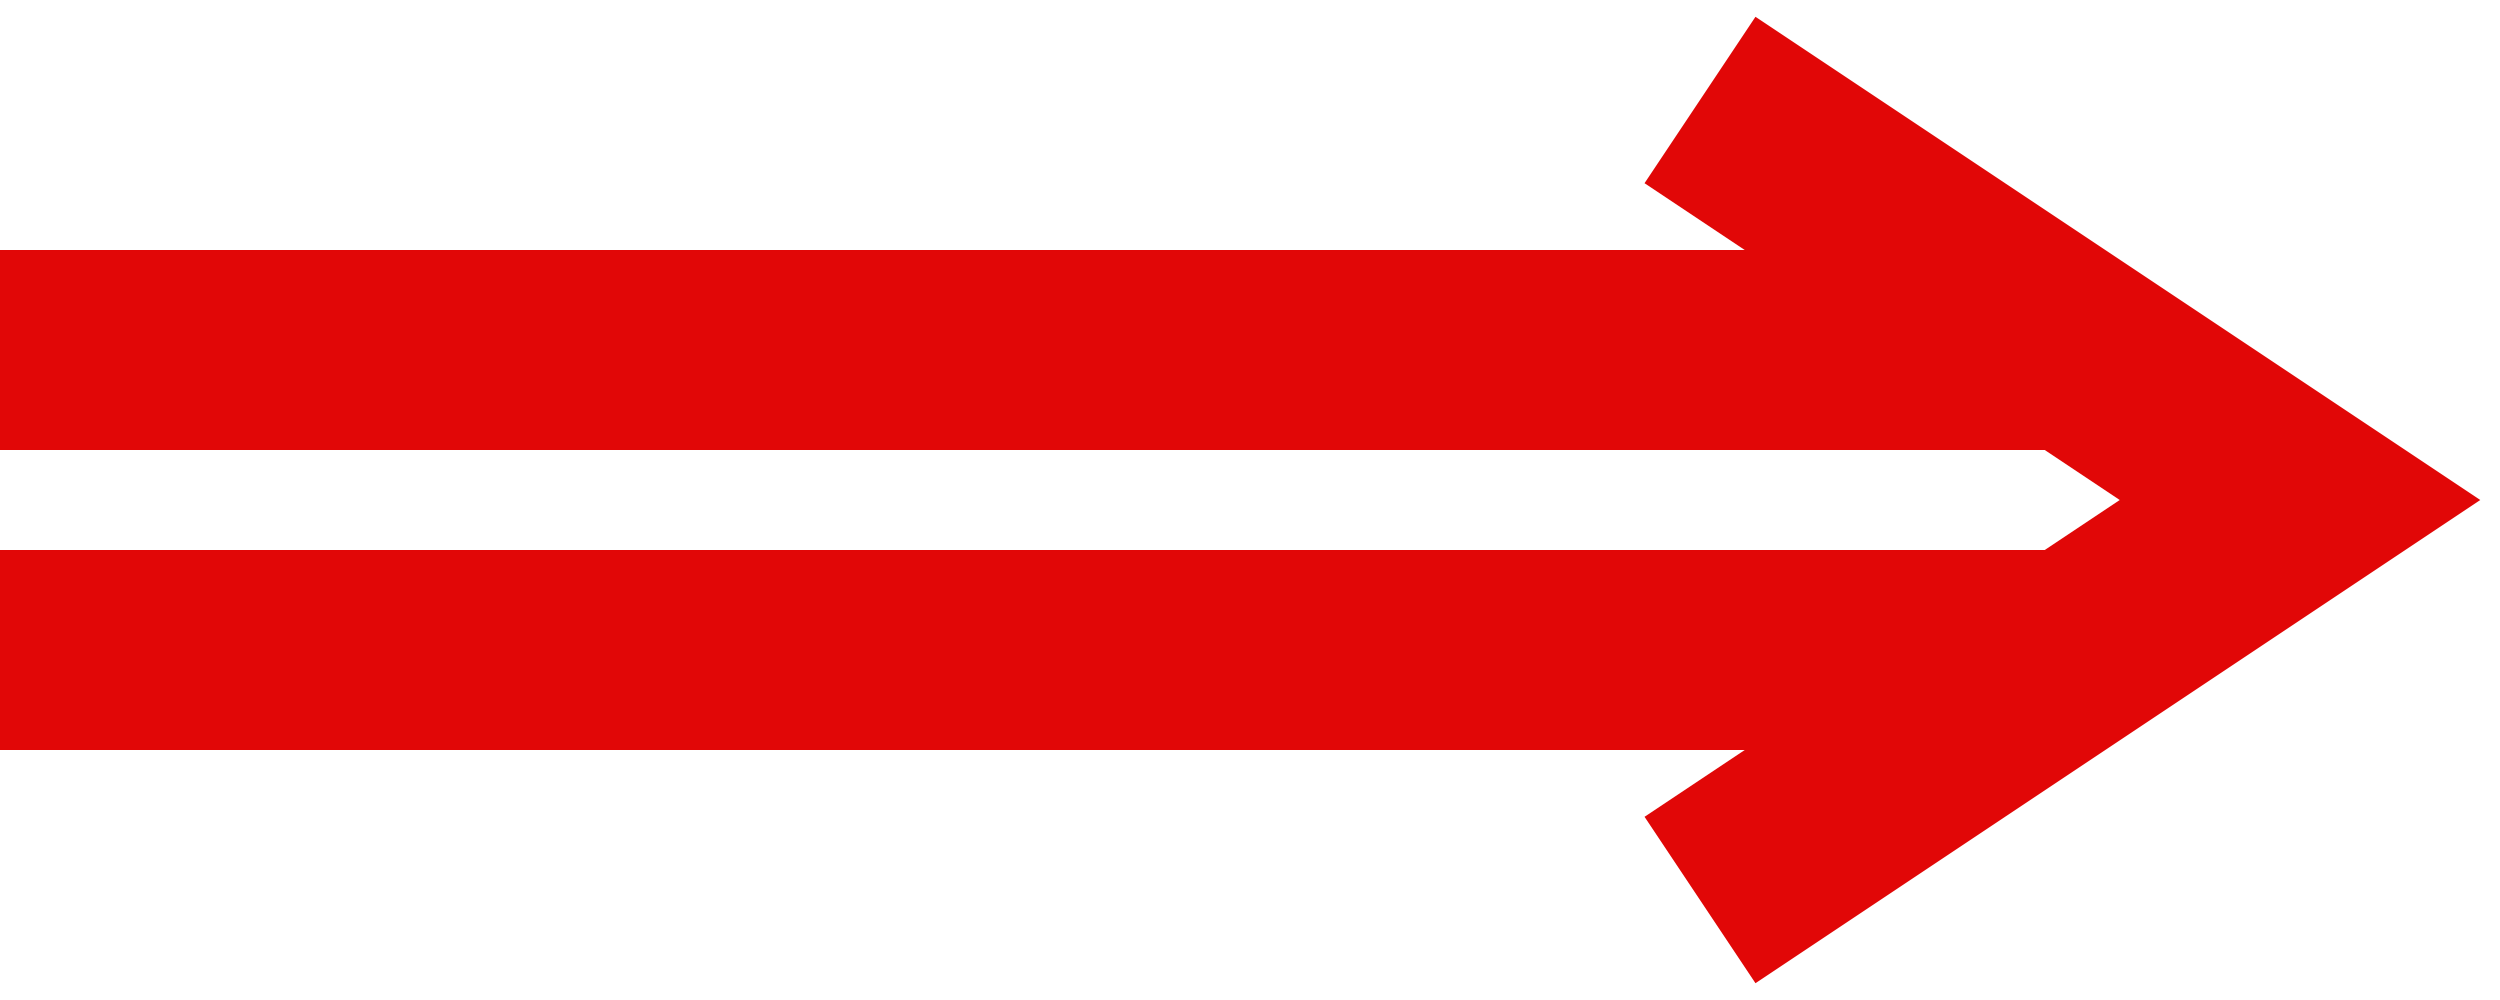 <svg xmlns="http://www.w3.org/2000/svg" width="25" height="10" viewBox="0 0 25 10" fill="none"><path d="M0 3.5H20.651" stroke="#E10707" stroke-width="2"></path><path d="M0 6.5H20.866" stroke="#E10707" stroke-width="2"></path><path d="M17 1L23 5L17 9" stroke="#E10707" stroke-width="2"></path></svg>